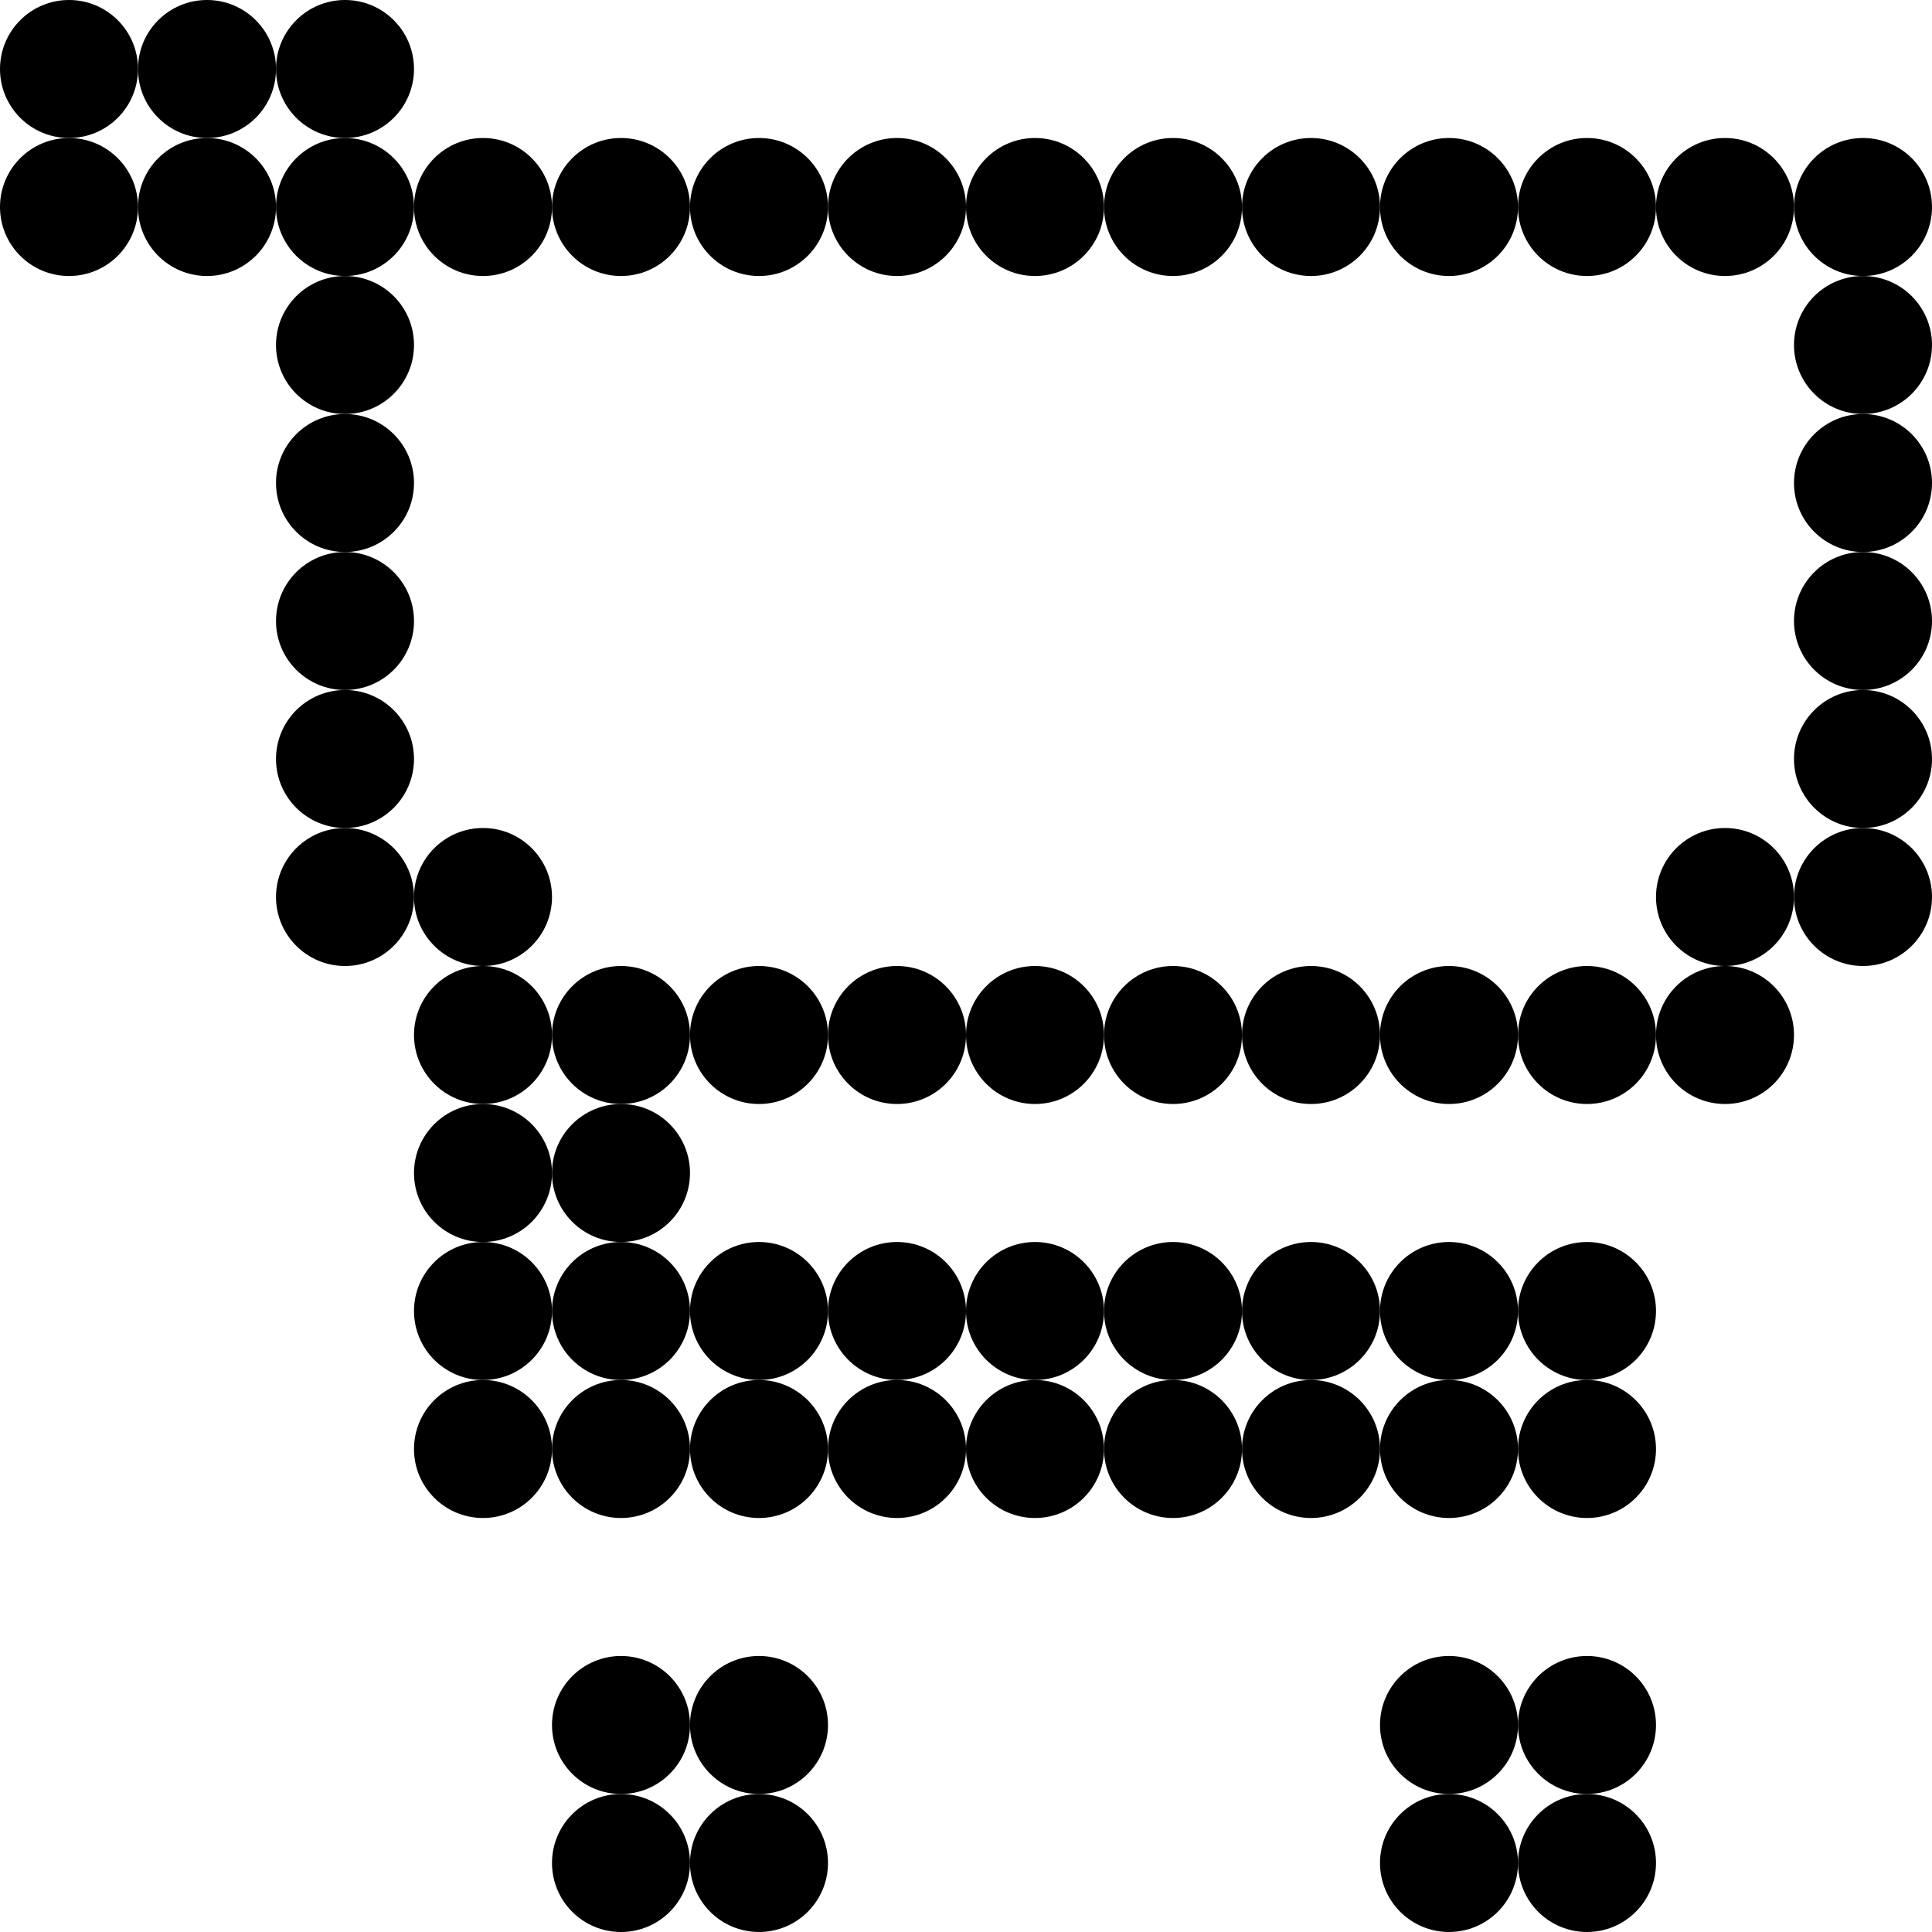 <svg width="420" height="420" viewBox="0 0 420 420" fill="none" xmlns="http://www.w3.org/2000/svg">
<g clip-path="url(#clip0_2196_1578)">
<circle cx="15" cy="15" r="15" fill="black"/>
<circle cx="45" cy="15" r="15" fill="black"/>
<circle cx="75" cy="15" r="15" fill="black"/>
<circle cx="75" cy="45" r="15" fill="black"/>
<circle cx="45" cy="45" r="15" fill="black"/>
<circle cx="15" cy="45" r="15" fill="black"/>
<circle cx="105" cy="45" r="15" fill="black"/>
<circle cx="135" cy="45" r="15" fill="black"/>
<circle cx="165" cy="45" r="15" fill="black"/>
<circle cx="195" cy="45" r="15" fill="black"/>
<circle cx="225" cy="45" r="15" fill="black"/>
<circle cx="255" cy="45" r="15" fill="black"/>
<circle cx="285" cy="45" r="15" fill="black"/>
<circle cx="315" cy="45" r="15" fill="black"/>
<circle cx="345" cy="45" r="15" fill="black"/>
<circle cx="375" cy="45" r="15" fill="black"/>
<circle cx="405" cy="45" r="15" fill="black"/>
<circle cx="75" cy="75" r="15" fill="black"/>
<circle cx="405" cy="75" r="15" fill="black"/>
<circle cx="75" cy="105" r="15" fill="black"/>
<circle cx="405" cy="105" r="15" fill="black"/>
<circle cx="75" cy="135" r="15" fill="black"/>
<circle cx="405" cy="135" r="15" fill="black"/>
<circle cx="75" cy="165" r="15" fill="black"/>
<circle cx="75" cy="195" r="15" fill="black"/>
<circle cx="405" cy="165" r="15" fill="black"/>
<circle cx="105" cy="195" r="15" fill="black"/>
<circle cx="405" cy="195" r="15" fill="black"/>
<circle cx="105" cy="225" r="15" fill="black"/>
<circle cx="135" cy="225" r="15" fill="black"/>
<circle cx="165" cy="225" r="15" fill="black"/>
<circle cx="195" cy="225" r="15" fill="black"/>
<circle cx="225" cy="225" r="15" fill="black"/>
<circle cx="255" cy="225" r="15" fill="black"/>
<circle cx="285" cy="225" r="15" fill="black"/>
<circle cx="315" cy="225" r="15" fill="black"/>
<circle cx="345" cy="225" r="15" fill="black"/>
<circle cx="375" cy="225" r="15" fill="black"/>
<circle cx="375" cy="195" r="15" fill="black"/>
<circle cx="105" cy="255" r="15" fill="black"/>
<circle cx="135" cy="255" r="15" fill="black"/>
<circle cx="105" cy="285" r="15" fill="black"/>
<circle cx="105" cy="315" r="15" fill="black"/>
<circle cx="135" cy="285" r="15" fill="black"/>
<circle cx="135" cy="315" r="15" fill="black"/>
<circle cx="165" cy="285" r="15" fill="black"/>
<circle cx="165" cy="315" r="15" fill="black"/>
<circle cx="195" cy="285" r="15" fill="black"/>
<circle cx="195" cy="315" r="15" fill="black"/>
<circle cx="225" cy="285" r="15" fill="black"/>
<circle cx="225" cy="315" r="15" fill="black"/>
<circle cx="255" cy="285" r="15" fill="black"/>
<circle cx="255" cy="315" r="15" fill="black"/>
<circle cx="285" cy="285" r="15" fill="black"/>
<circle cx="285" cy="315" r="15" fill="black"/>
<circle cx="315" cy="285" r="15" fill="black"/>
<circle cx="315" cy="315" r="15" fill="black"/>
<circle cx="345" cy="285" r="15" fill="black"/>
<circle cx="345" cy="315" r="15" fill="black"/>
<circle cx="135" cy="375" r="15" fill="black"/>
<circle cx="165" cy="375" r="15" fill="black"/>
<circle cx="315" cy="375" r="15" fill="black"/>
<circle cx="345" cy="375" r="15" fill="black"/>
<circle cx="135" cy="405" r="15" fill="black"/>
<circle cx="165" cy="405" r="15" fill="black"/>
<circle cx="315" cy="405" r="15" fill="black"/>
<circle cx="345" cy="405" r="15" fill="black"/>
</g>
<defs>
<clipPath id="clip0_2196_1578">
<rect width="420" height="420" fill="white"/>
</clipPath>
</defs>
</svg>
